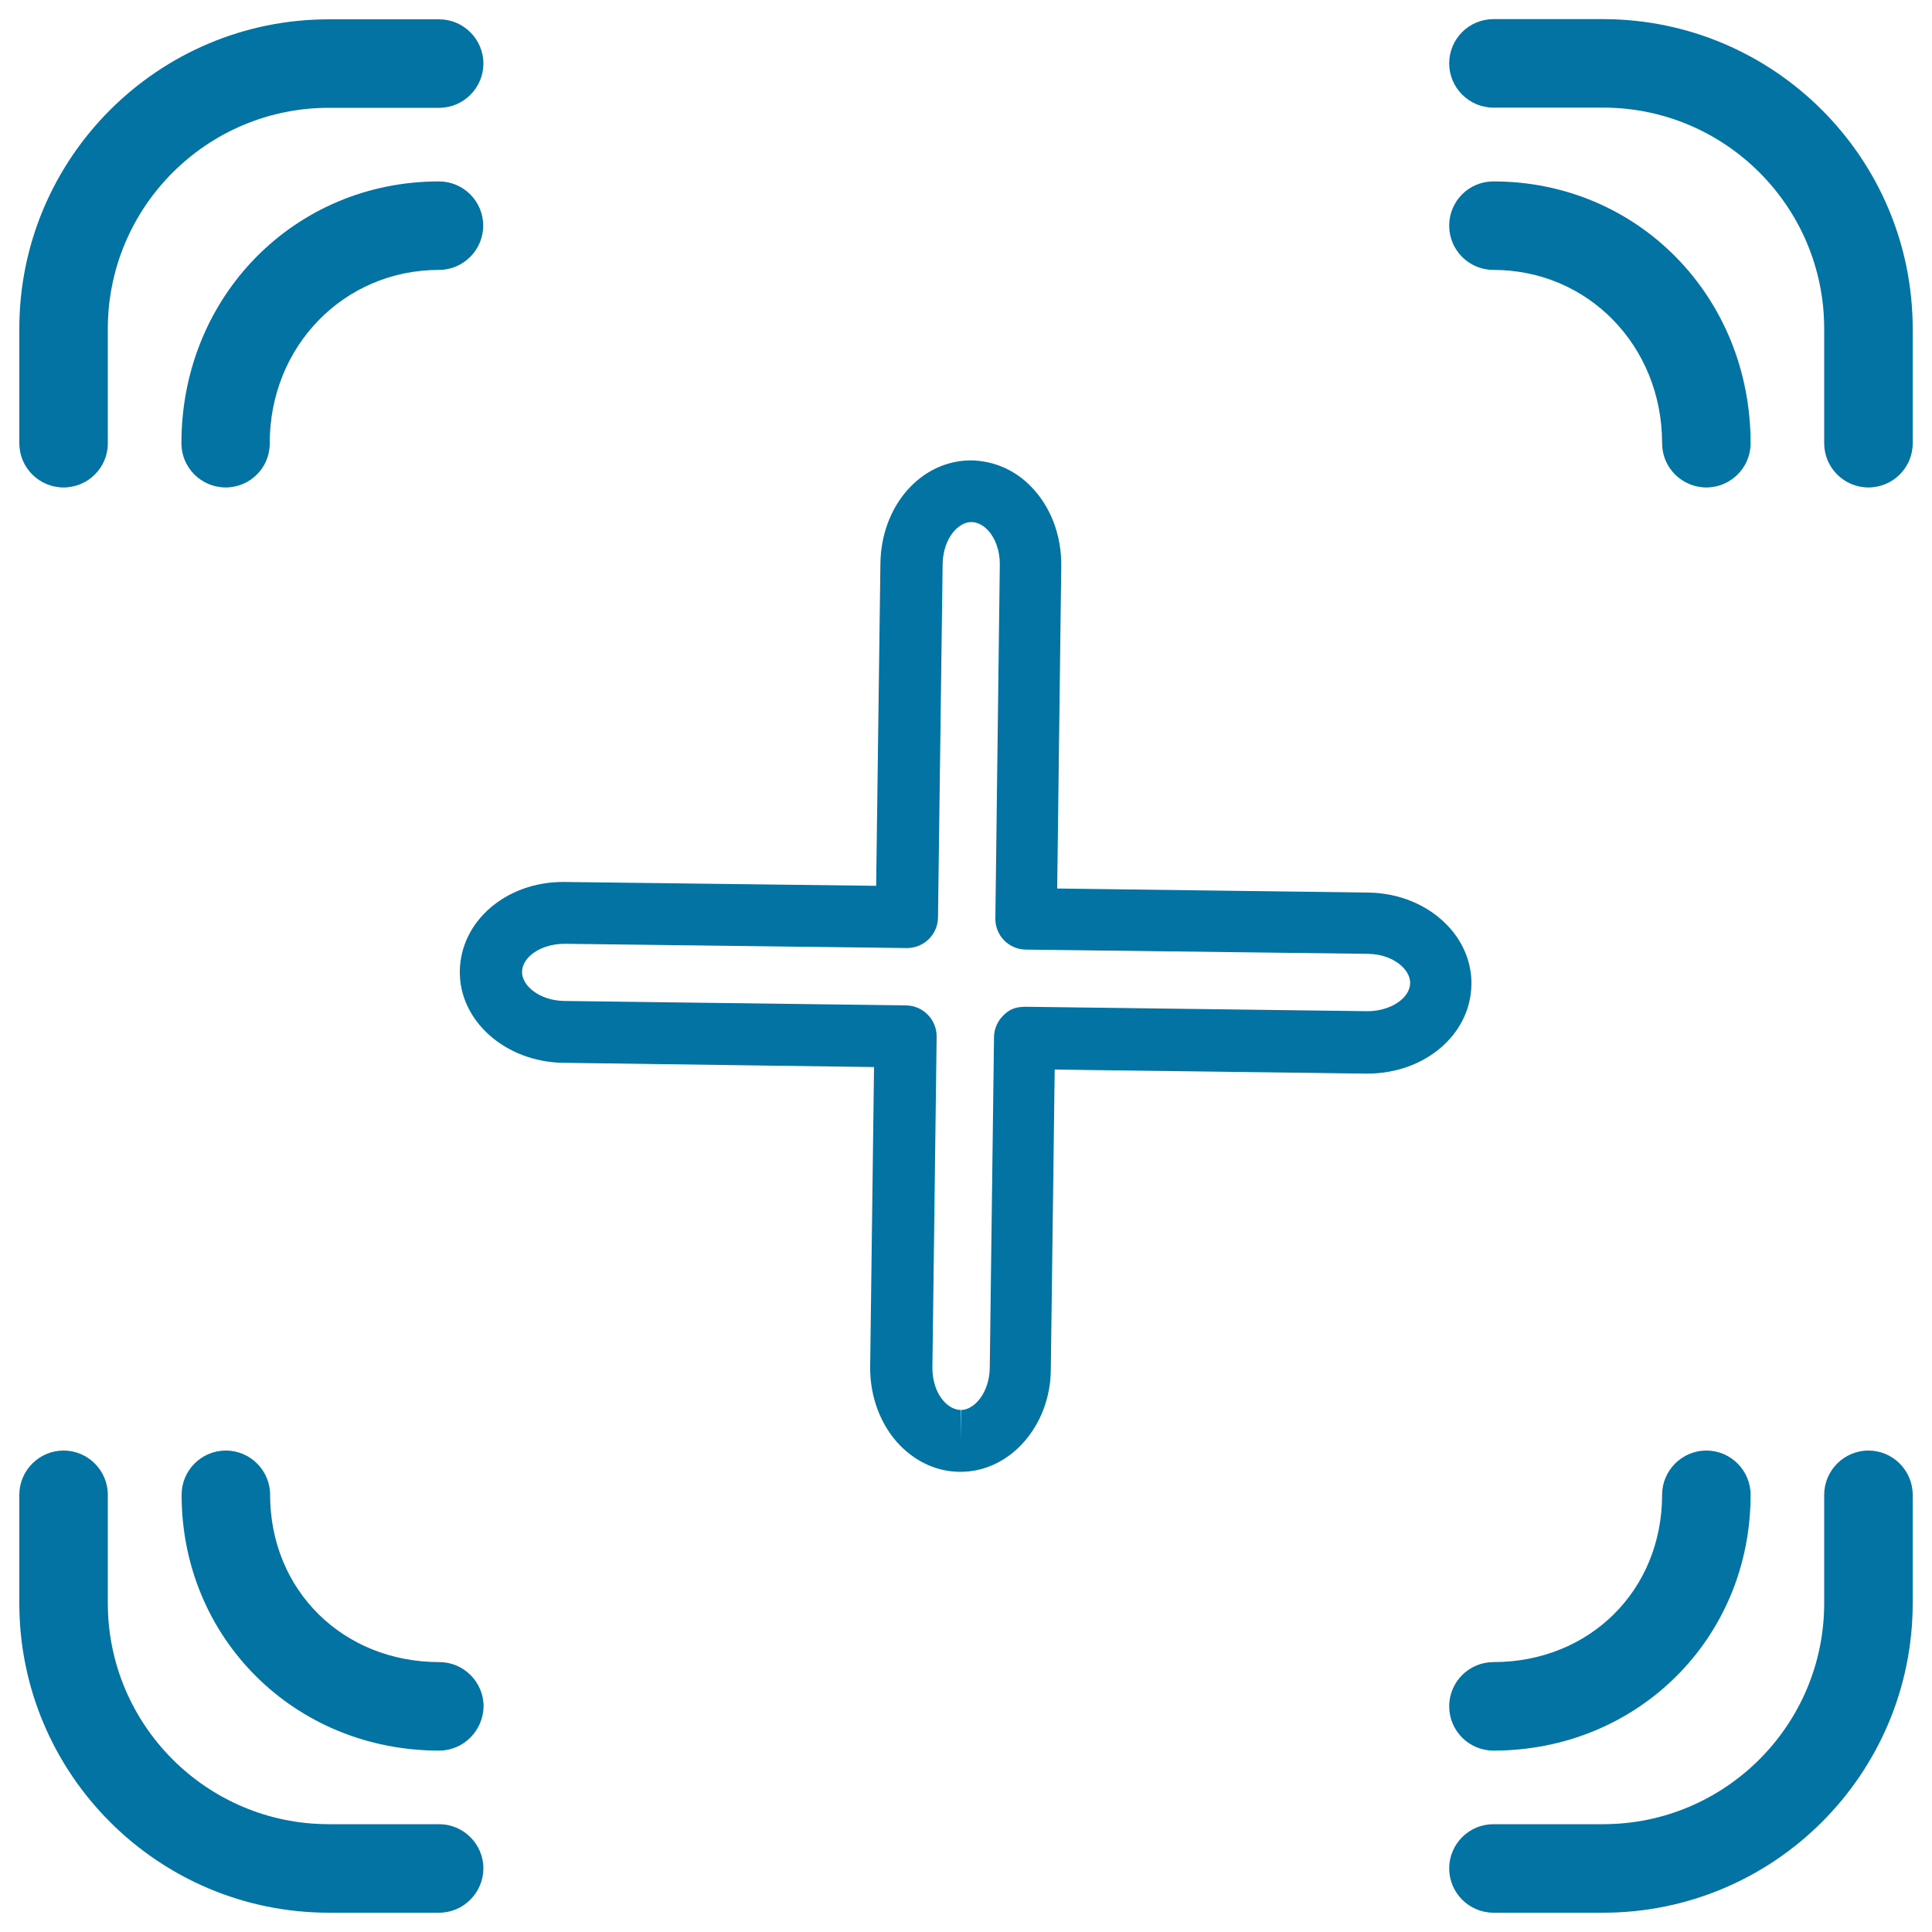 <svg xmlns="http://www.w3.org/2000/svg" viewBox="0 0 1000 1000" style="fill:#0273a2">
<title>Crosshair SVG icon</title>
<g><g><path d="M829.8,990H773c-12.6,0-22.9-10.3-22.9-22.9c0-12.6,10.2-22.9,22.9-22.9h56.8c63.1,0,114.4-51.3,114.4-114.4v-56.1c0-12.6,10.3-22.9,22.9-22.9c12.6,0,22.9,10.3,22.9,22.9v56.1C990,918.2,918.2,990,829.8,990z M227.3,990h-57.1C81.8,990,10,918.2,10,829.8v-56.1c0-12.6,10.3-22.9,22.9-22.9c12.6,0,22.9,10.3,22.9,22.9v56.1c0,63.1,51.3,114.4,114.4,114.4h57.1c12.6,0,22.9,10.3,22.9,22.9C250.1,979.7,239.9,990,227.3,990z M773,906.1c-12.6,0-22.9-10.2-22.9-22.9c0-12.6,10.2-22.9,22.9-22.9c49.8,0,87.3-37.2,87.3-86.6c0-12.6,10.3-22.9,22.9-22.9c12.6,0,22.9,10.3,22.9,22.9C906.1,848,847.6,906.1,773,906.1z M227.3,906.1c-74.8,0-133.3-58.2-133.3-132.4c0-12.6,10.2-22.9,22.9-22.9c12.6,0,22.9,10.3,22.9,22.9c0,49.4,37.7,86.6,87.6,86.6c12.6,0,22.9,10.3,22.9,22.9C250.1,895.8,239.9,906.1,227.3,906.1z M967.1,252.3c-12.6,0-22.9-10.2-22.9-22.9v-59.3c0-63.1-51.3-114.4-114.4-114.4H773c-12.6,0-22.9-10.3-22.9-22.9c0-12.6,10.2-22.9,22.9-22.9h56.8C918.2,10,990,81.8,990,170.2v59.3C990,242.1,979.7,252.3,967.1,252.3z M883.2,252.3c-12.6,0-22.9-10.2-22.9-22.9c0-50.3-38.3-89.7-87.3-89.7c-12.6,0-22.9-10.2-22.9-22.9s10.2-22.9,22.9-22.9c74.6,0,133.1,59.5,133.1,135.5C906.1,242.1,895.8,252.3,883.2,252.3z M116.8,252.3c-12.6,0-22.9-10.2-22.9-22.9c0-76,58.6-135.5,133.3-135.5c12.6,0,22.9,10.2,22.9,22.9c0,12.6-10.3,22.9-22.9,22.9c-49.1,0-87.6,39.4-87.6,89.7C139.7,242.1,129.4,252.3,116.8,252.3z M32.9,252.3c-12.6,0-22.9-10.2-22.9-22.9v-59.3C10,81.8,81.8,10,170.2,10h57.1c12.6,0,22.9,10.3,22.9,22.9s-10.3,22.9-22.9,22.9h-57.1c-63.1,0-114.4,51.3-114.4,114.4v59.3C55.8,242.1,45.5,252.3,32.9,252.3z"/><path d="M497.3,761.8c-0.1,0-0.6,0-0.7,0c-11.3-0.1-22.1-4.9-30.6-13.5c-10.1-10.3-15.8-25.3-15.6-41l2-155l-161-2.2c-29.9-0.5-53.8-21.8-53.4-47.5c0.4-25.8,23.9-46.1,53.5-46.1l162,2l2.2-166.9c0.4-29.9,21-53.3,46.9-53.3c11.9,0.2,22.9,5,31.3,13.8c10.1,10.4,15.6,25.3,15.4,40.9l-2.1,166.9l161.2,2.1c15.7,0.2,30.4,6.3,40.5,16.7c8.4,8.6,12.9,19.6,12.7,30.9c-0.4,25.9-24.1,46.1-54,46.1l0,0l-161.7-2.1l-2,155.1C543.8,737.9,522.8,761.8,497.3,761.8z M292.3,488.5c-12.2,0-22,6.7-22.1,14.6c-0.1,6.9,8.8,14.8,21.9,15l176.9,2.3c8.8,0.1,15.9,7.4,15.8,16.2l-2.2,171.1c-0.1,7.2,2.3,14,6.5,18.2c1.7,1.7,4.5,3.8,8.1,3.9l0.2,16v-16c6.9,0,14.7-8.9,14.9-21.8l2.2-171.1c0-4.3,1.8-8.3,4.8-11.3c3.1-3,5.7-4.4,11.4-4.5l177.1,2.3c11.9,0,22-6.7,22.1-14.6c0-3.5-2-6.3-3.7-8.1c-4.2-4.3-10.8-6.9-18-7l-177.2-2.2c-4.3,0-8.3-1.8-11.3-4.8c-2.9-3-4.6-7.1-4.5-11.4l2.3-183c0.1-7.1-2.3-13.9-6.4-18.1c-1.7-1.8-4.6-3.9-8.3-4c-7,0-14.7,8.7-14.9,21.8l-2.4,182.9c-0.1,8.7-7.2,15.8-16,15.8c0,0-0.1,0-0.2,0L292.3,488.5L292.3,488.5z"/></g></g>
</svg>